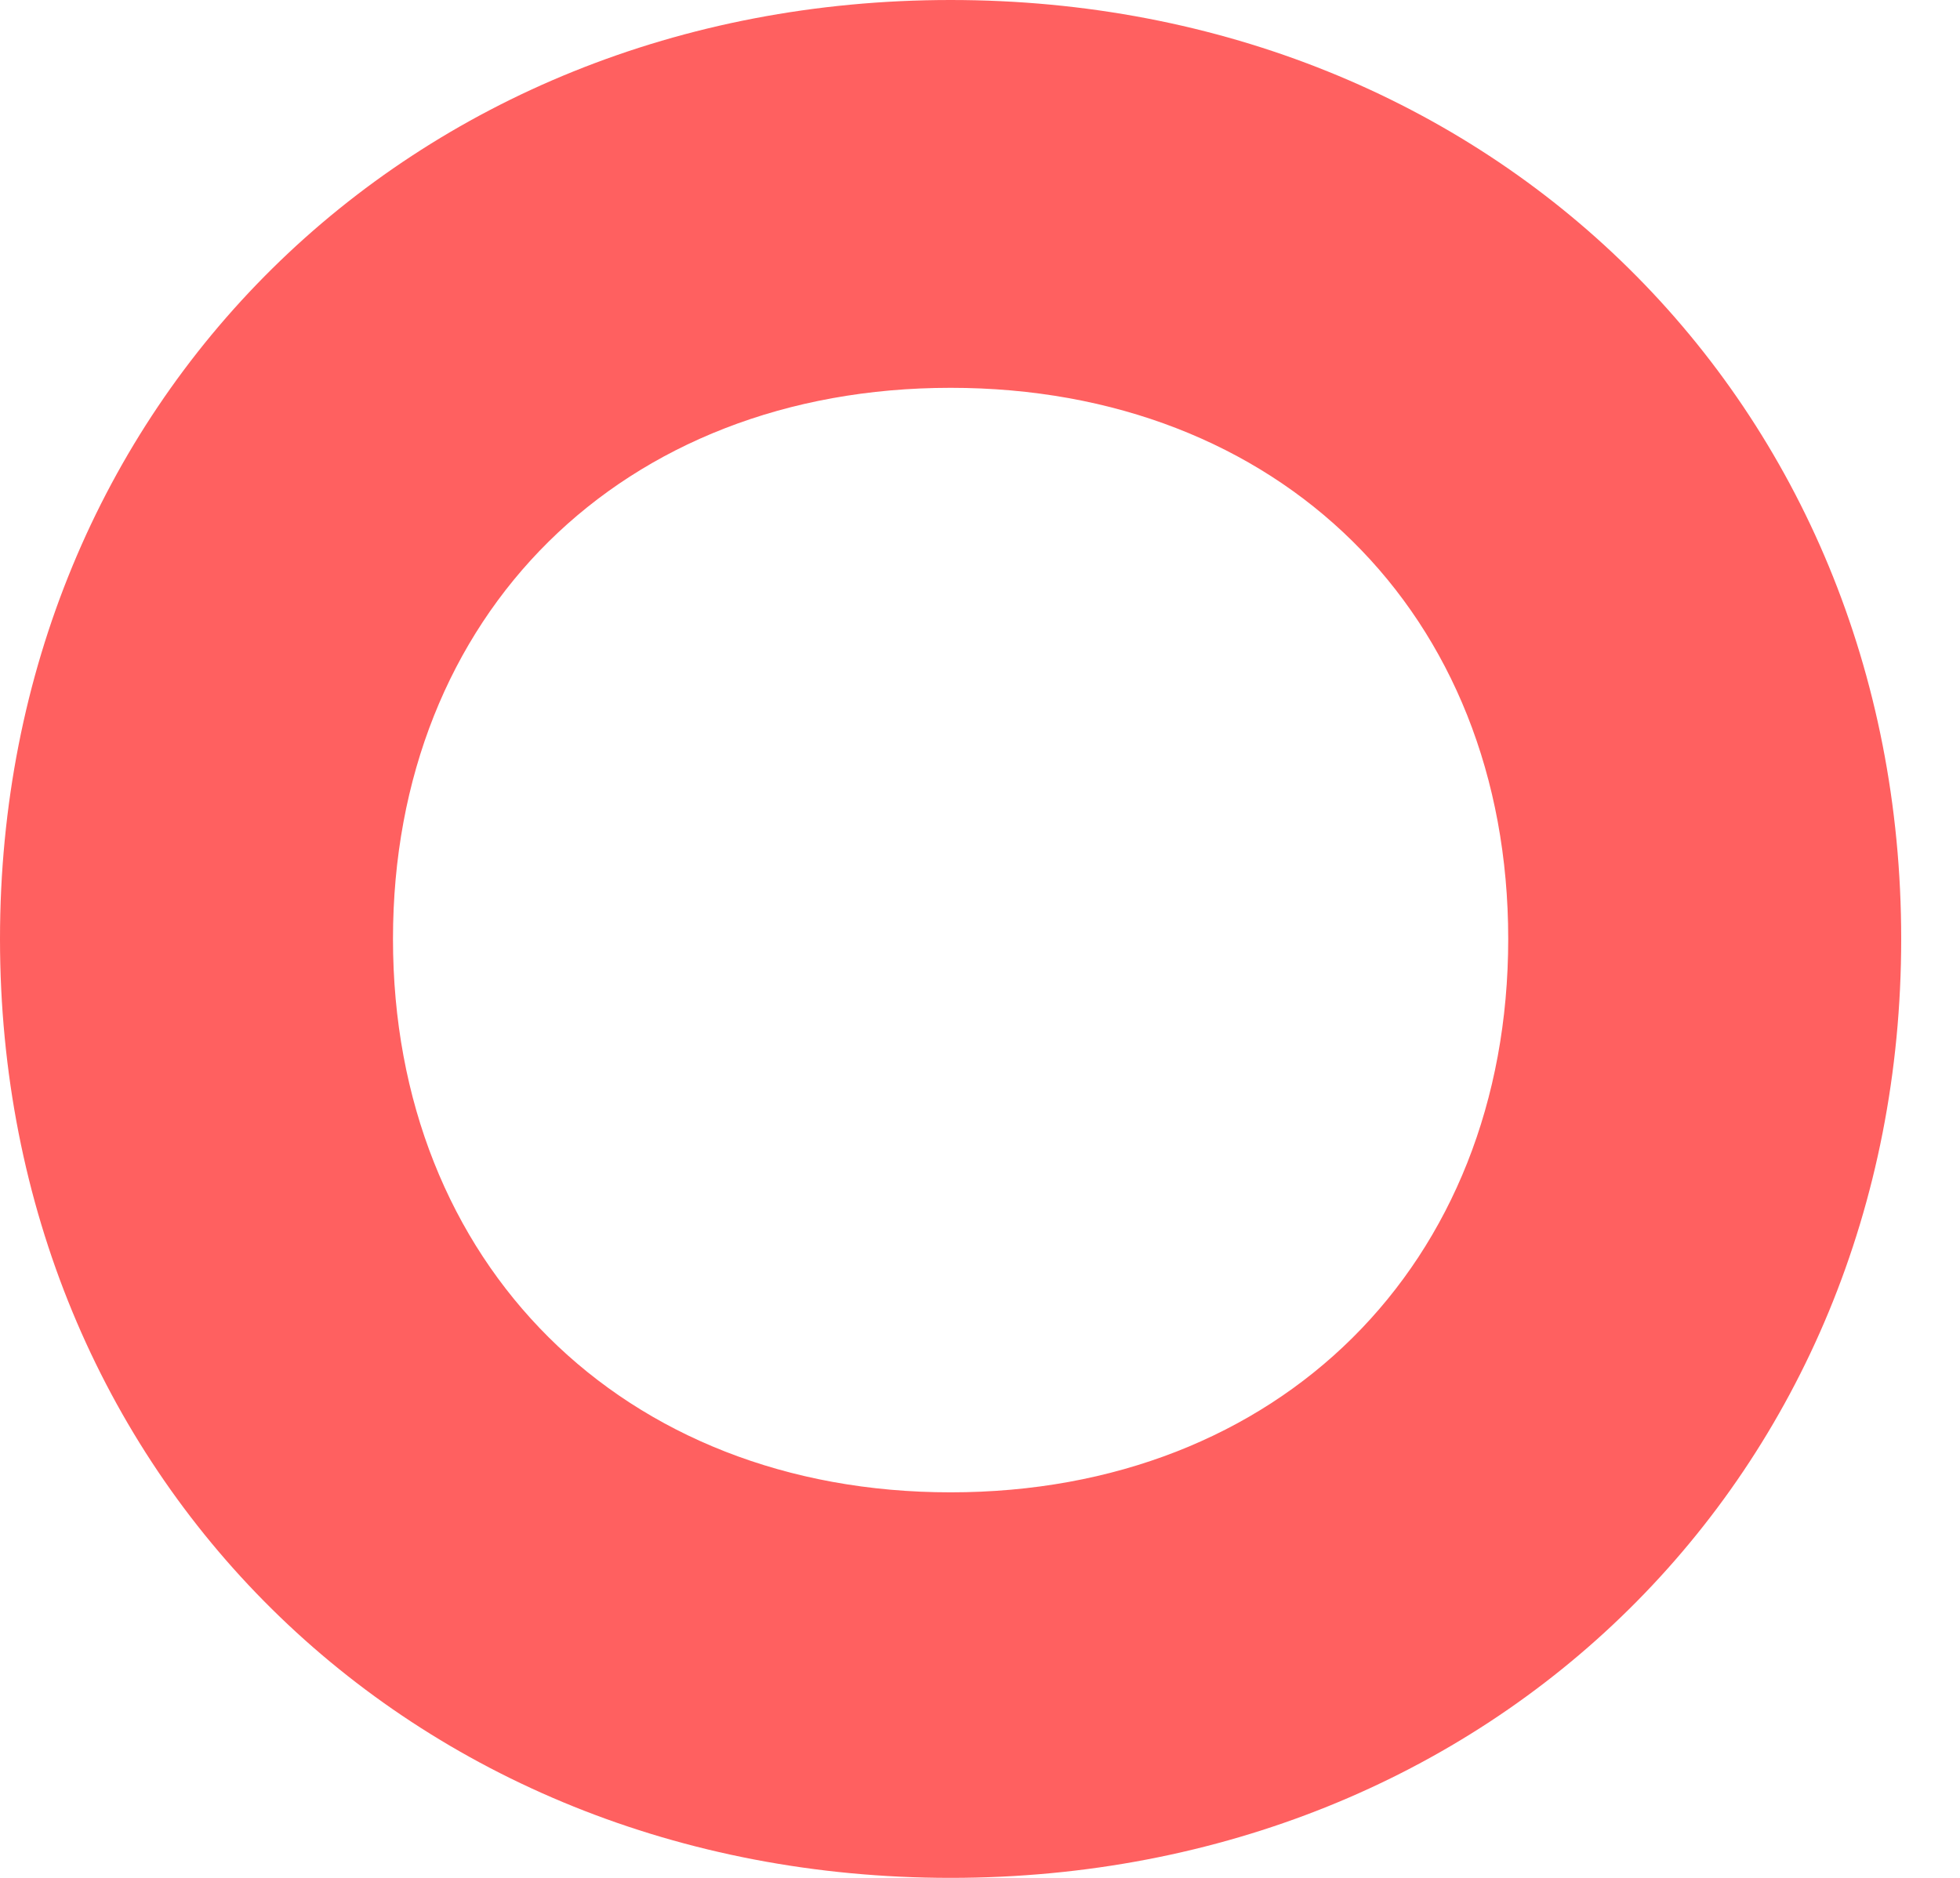 <?xml version="1.0" encoding="utf-8"?>
<svg xmlns="http://www.w3.org/2000/svg" fill="none" height="100%" overflow="visible" preserveAspectRatio="none" style="display: block;" viewBox="0 0 24 23" width="100%">
<path d="M11.64 23C5.002 23 0 18.057 0 11.5C0 4.943 5.006 0 11.64 0C18.274 0 23.28 4.943 23.28 11.5C23.28 18.057 18.274 23 11.64 23ZM11.64 4.75C7.617 4.75 4.812 7.525 4.812 11.5C4.812 15.475 7.621 18.278 11.64 18.278C15.659 18.278 18.468 15.491 18.468 11.5C18.468 7.509 15.659 4.75 11.64 4.75Z" fill="#FF6060" id="Vector"/>
</svg>
